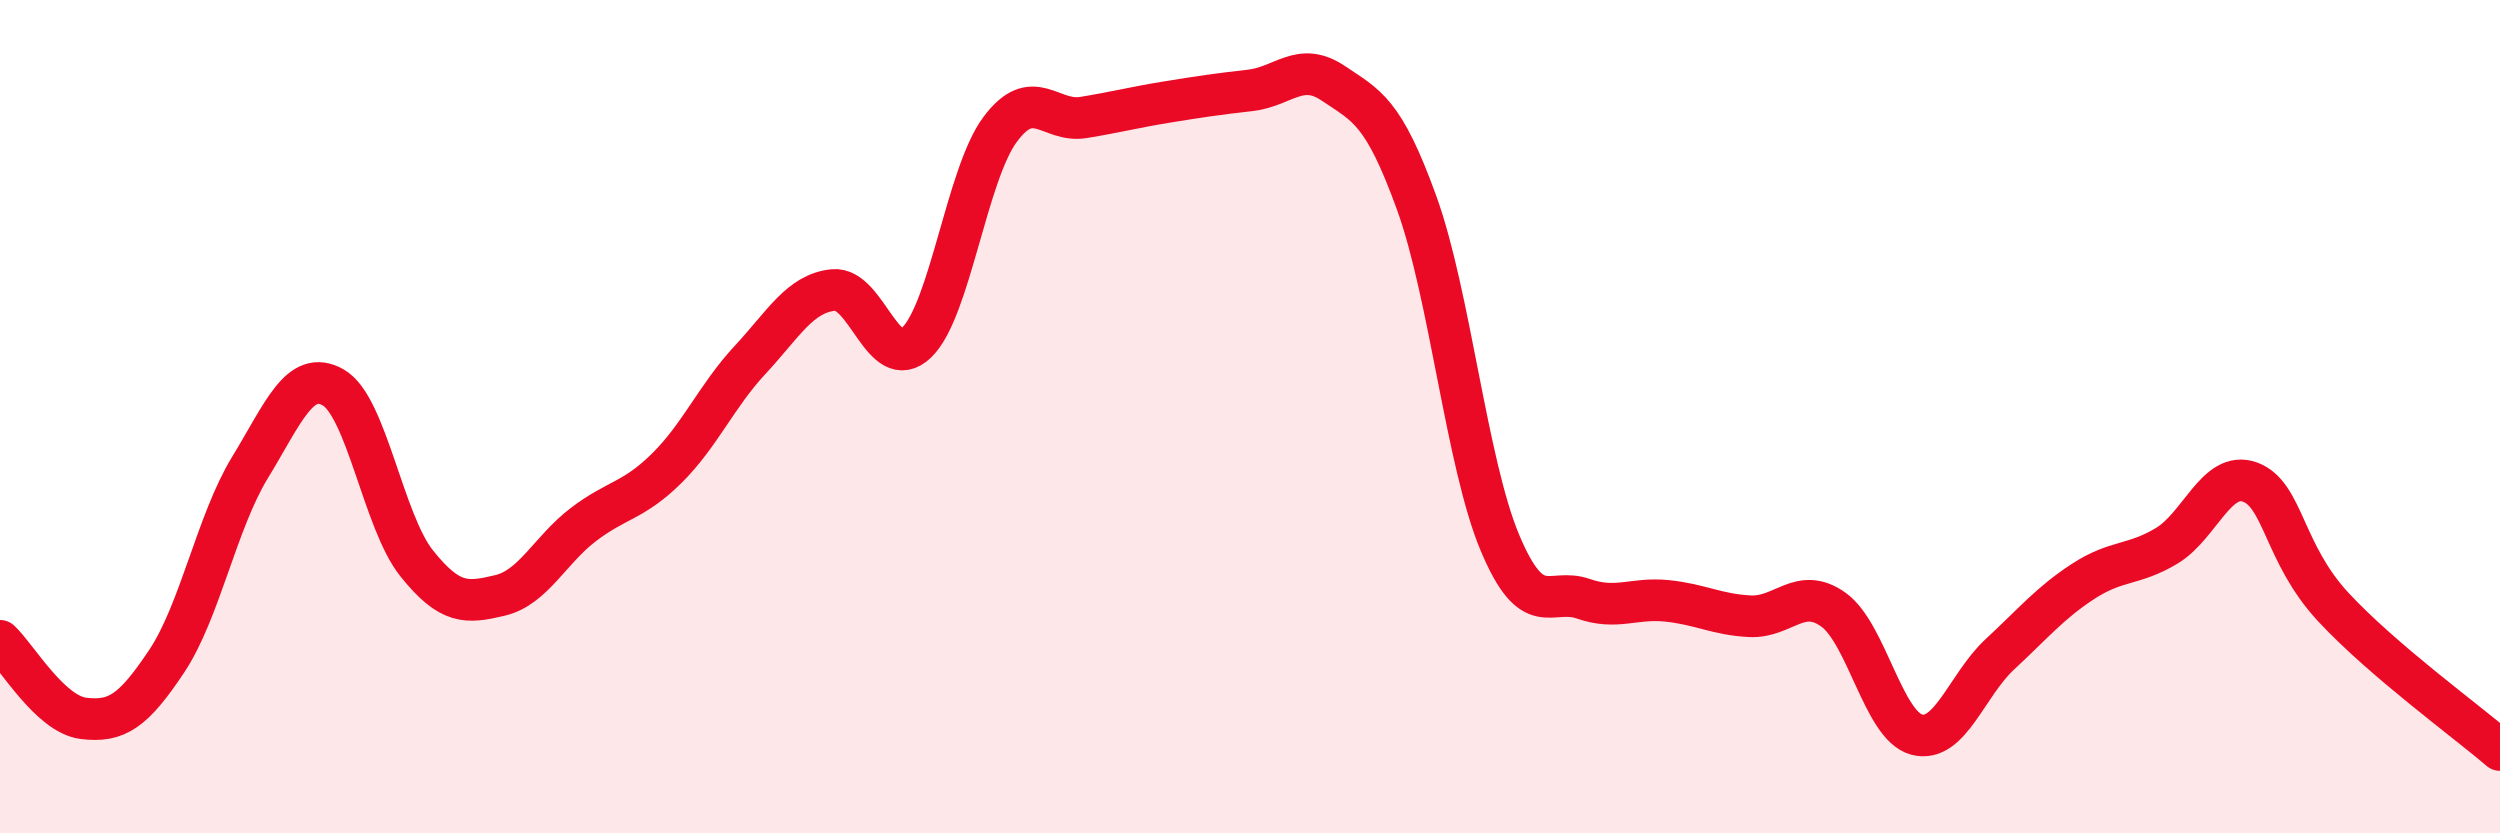 
    <svg width="60" height="20" viewBox="0 0 60 20" xmlns="http://www.w3.org/2000/svg">
      <path
        d="M 0,15.38 C 0.4,15.75 1.2,17.14 2,17.24 C 2.8,17.34 3.2,17.07 4,15.87 C 4.8,14.67 5.2,12.53 6,11.22 C 6.8,9.91 7.2,8.84 8,9.3 C 8.8,9.76 9.2,12.52 10,13.52 C 10.8,14.52 11.2,14.48 12,14.29 C 12.8,14.1 13.2,13.2 14,12.59 C 14.8,11.98 15.2,12.03 16,11.24 C 16.8,10.45 17.2,9.5 18,8.64 C 18.8,7.78 19.2,7.04 20,6.96 C 20.8,6.88 21.2,8.99 22,8.22 C 22.8,7.45 23.2,4.19 24,3.11 C 24.8,2.03 25.2,2.95 26,2.82 C 26.8,2.69 27.2,2.58 28,2.45 C 28.8,2.32 29.2,2.26 30,2.17 C 30.8,2.08 31.2,1.46 32,2 C 32.8,2.54 33.2,2.66 34,4.87 C 34.8,7.08 35.2,11.13 36,13.03 C 36.8,14.93 37.2,14.09 38,14.37 C 38.8,14.65 39.2,14.34 40,14.42 C 40.8,14.5 41.2,14.75 42,14.79 C 42.8,14.83 43.2,14.06 44,14.63 C 44.8,15.2 45.2,17.42 46,17.63 C 46.8,17.84 47.2,16.44 48,15.7 C 48.8,14.96 49.2,14.47 50,13.95 C 50.8,13.43 51.2,13.58 52,13.1 C 52.8,12.62 53.2,11.28 54,11.57 C 54.8,11.86 54.8,13.28 56,14.57 C 57.2,15.86 59.2,17.31 60,18L60 20L0 20Z"
        fill="#EB0A25"
        opacity="0.1"
        stroke-linecap="round"
        stroke-linejoin="round"
      />
      <path
        d="M 0,15.38 C 0.4,15.75 1.2,17.14 2,17.24 C 2.8,17.34 3.2,17.07 4,15.87 C 4.8,14.67 5.2,12.53 6,11.22 C 6.8,9.91 7.2,8.84 8,9.3 C 8.8,9.76 9.2,12.52 10,13.52 C 10.8,14.52 11.2,14.48 12,14.29 C 12.8,14.1 13.2,13.2 14,12.59 C 14.8,11.98 15.2,12.03 16,11.24 C 16.8,10.45 17.2,9.5 18,8.64 C 18.8,7.78 19.2,7.04 20,6.96 C 20.8,6.88 21.2,8.99 22,8.22 C 22.8,7.45 23.2,4.19 24,3.11 C 24.8,2.03 25.2,2.95 26,2.82 C 26.8,2.69 27.2,2.58 28,2.45 C 28.8,2.32 29.2,2.26 30,2.17 C 30.8,2.08 31.2,1.46 32,2 C 32.8,2.54 33.2,2.66 34,4.87 C 34.8,7.08 35.2,11.13 36,13.03 C 36.8,14.93 37.2,14.09 38,14.37 C 38.8,14.65 39.2,14.34 40,14.42 C 40.8,14.5 41.2,14.75 42,14.79 C 42.8,14.83 43.2,14.06 44,14.63 C 44.8,15.2 45.2,17.42 46,17.63 C 46.8,17.84 47.2,16.44 48,15.7 C 48.8,14.96 49.2,14.47 50,13.95 C 50.8,13.43 51.2,13.58 52,13.1 C 52.8,12.62 53.2,11.28 54,11.57 C 54.8,11.86 54.8,13.28 56,14.57 C 57.2,15.86 59.2,17.31 60,18"
        stroke="#EB0A25"
        stroke-width="1"
        fill="none"
        stroke-linecap="round"
        stroke-linejoin="round"
      />
    </svg>
  